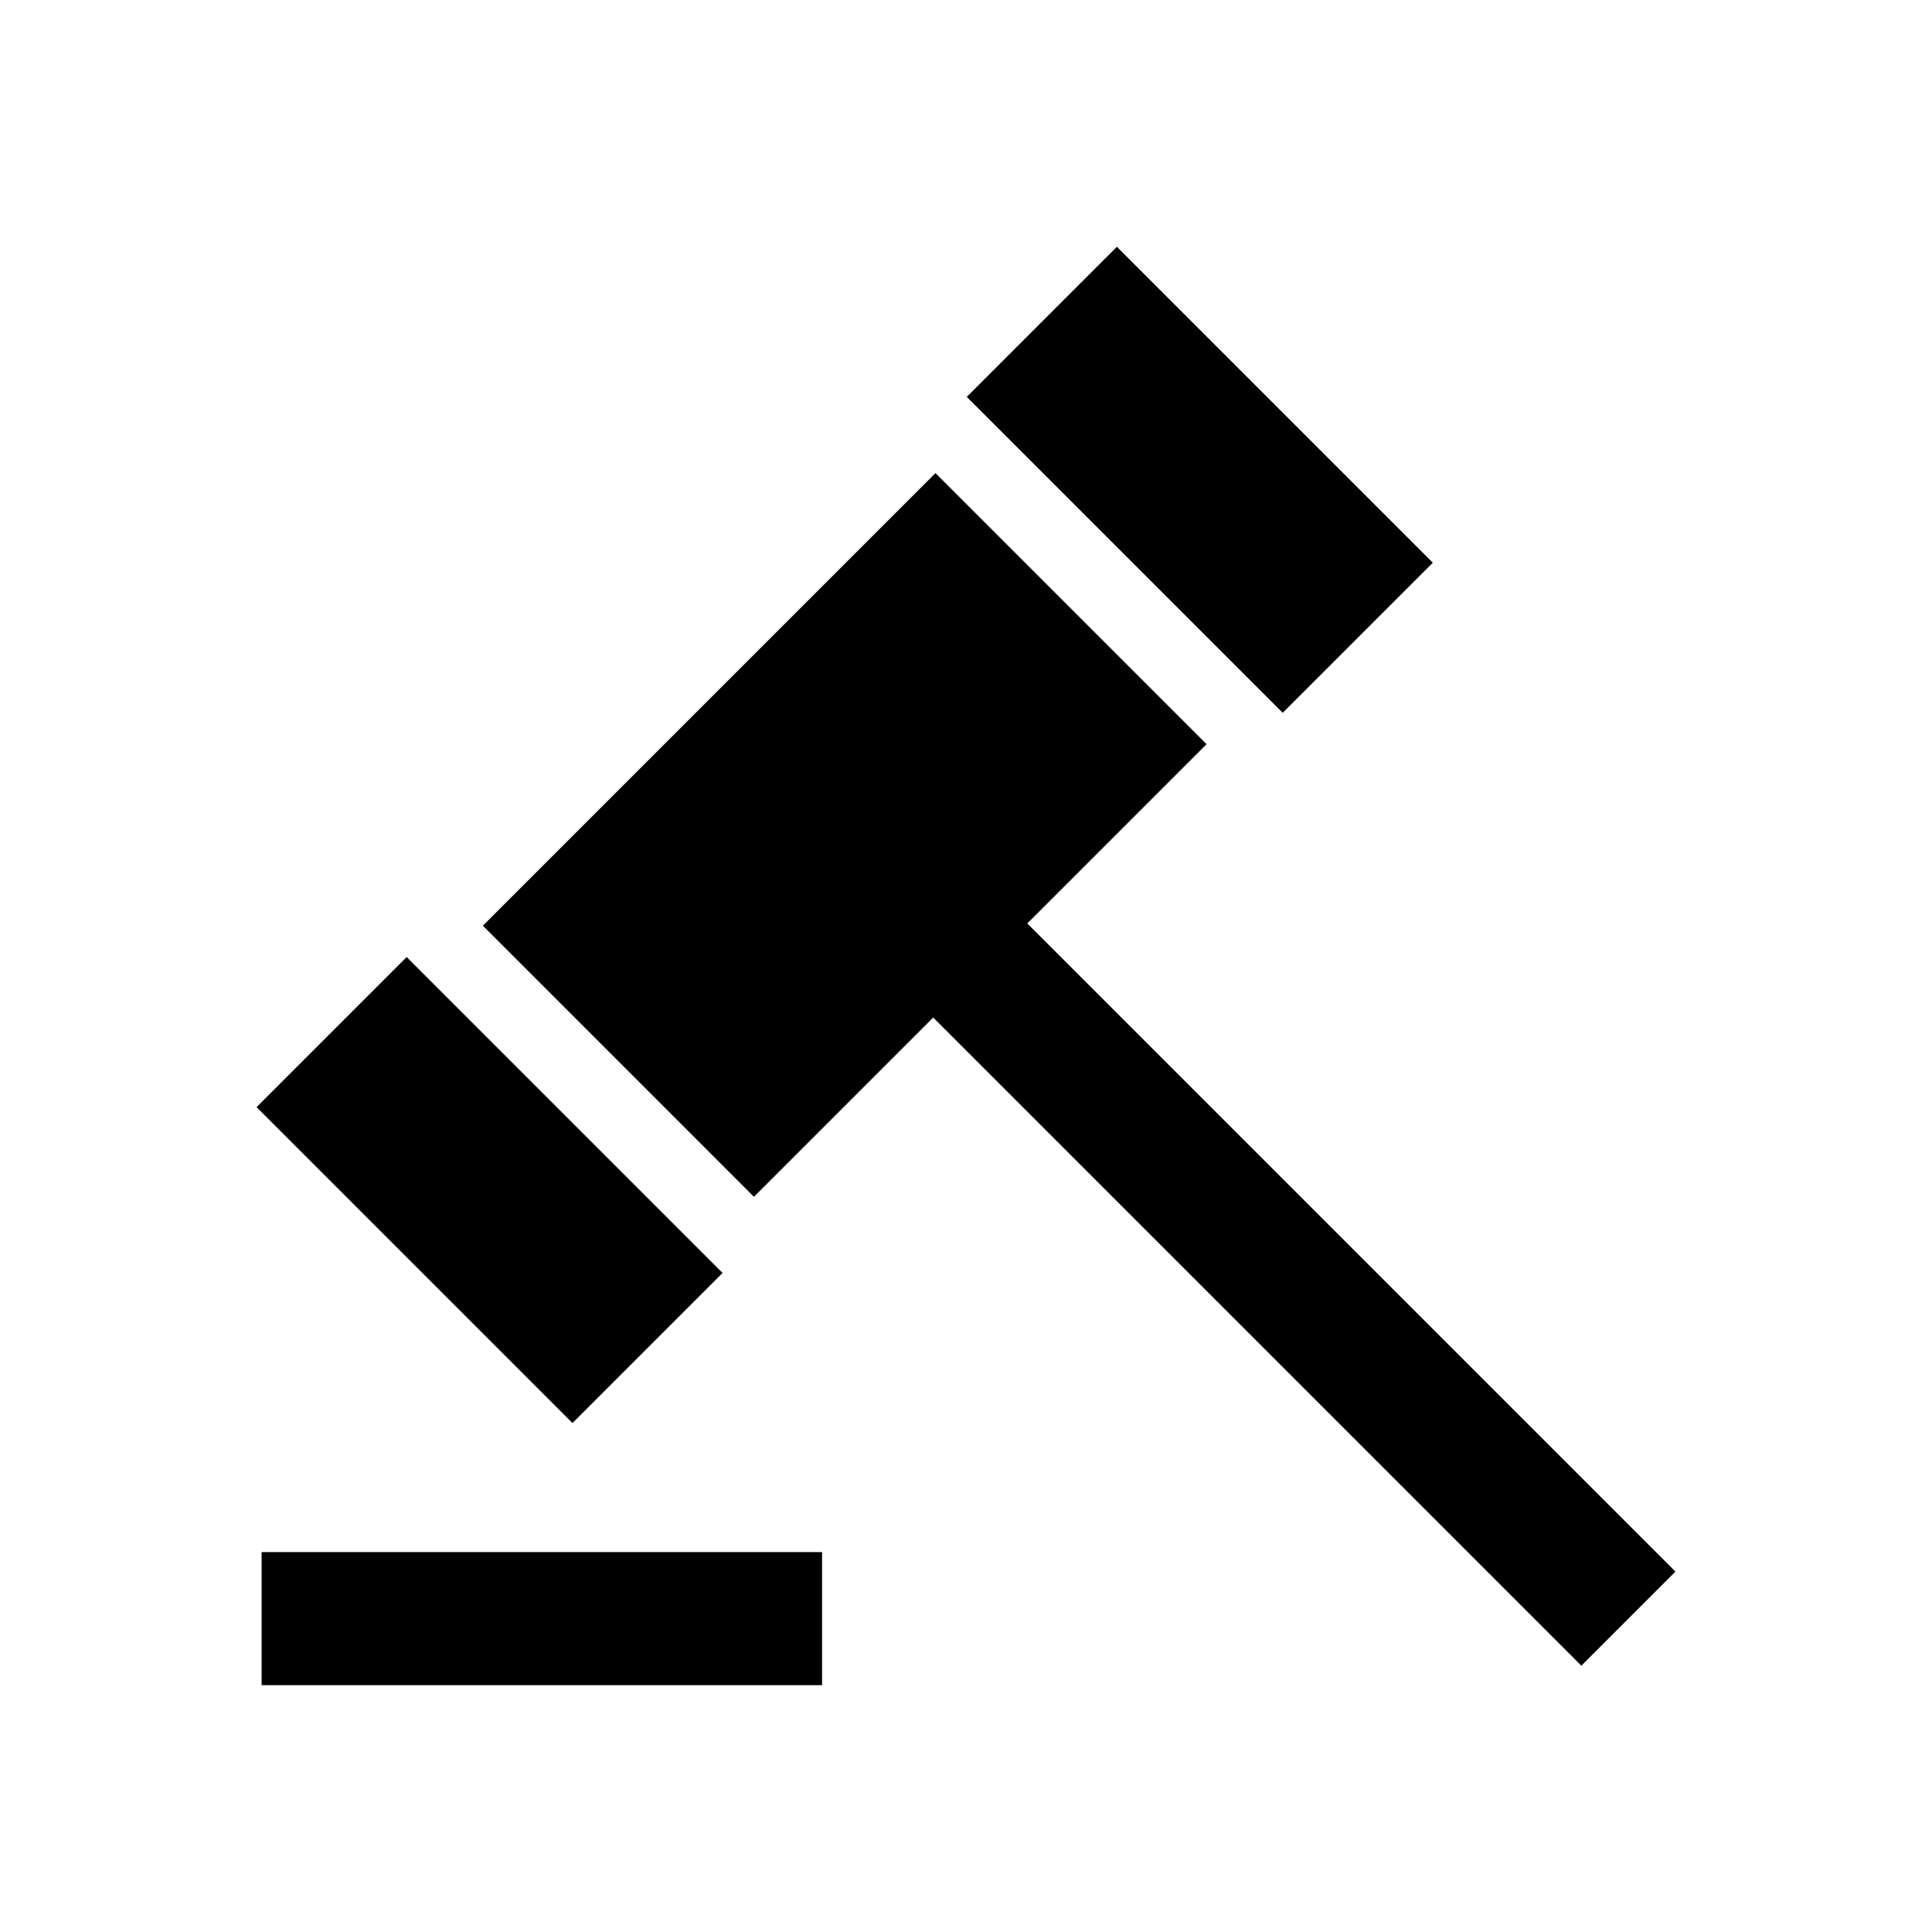 <?xml version="1.0" encoding="UTF-8"?>
<!-- Uploaded to: SVG Repo, www.svgrepo.com, Generator: SVG Repo Mixer Tools -->
<svg fill="#000000" width="800px" height="800px" version="1.1" viewBox="144 144 512 512" xmlns="http://www.w3.org/2000/svg">
 <path d="m523.71 293.12-83.723-83.719-39.781 39.781 83.719 83.719zm-188.22 188.22-83.719-83.719-39.781 39.781 83.719 83.723zm80.75-92.621 47.508-47.508-71.844-71.832-119.94 119.94 71.832 71.844 47.508-47.508 171.77 171.77 24.934-24.934zm-202.91 201.87h148.53v-35.266h-148.53z"/>
</svg>